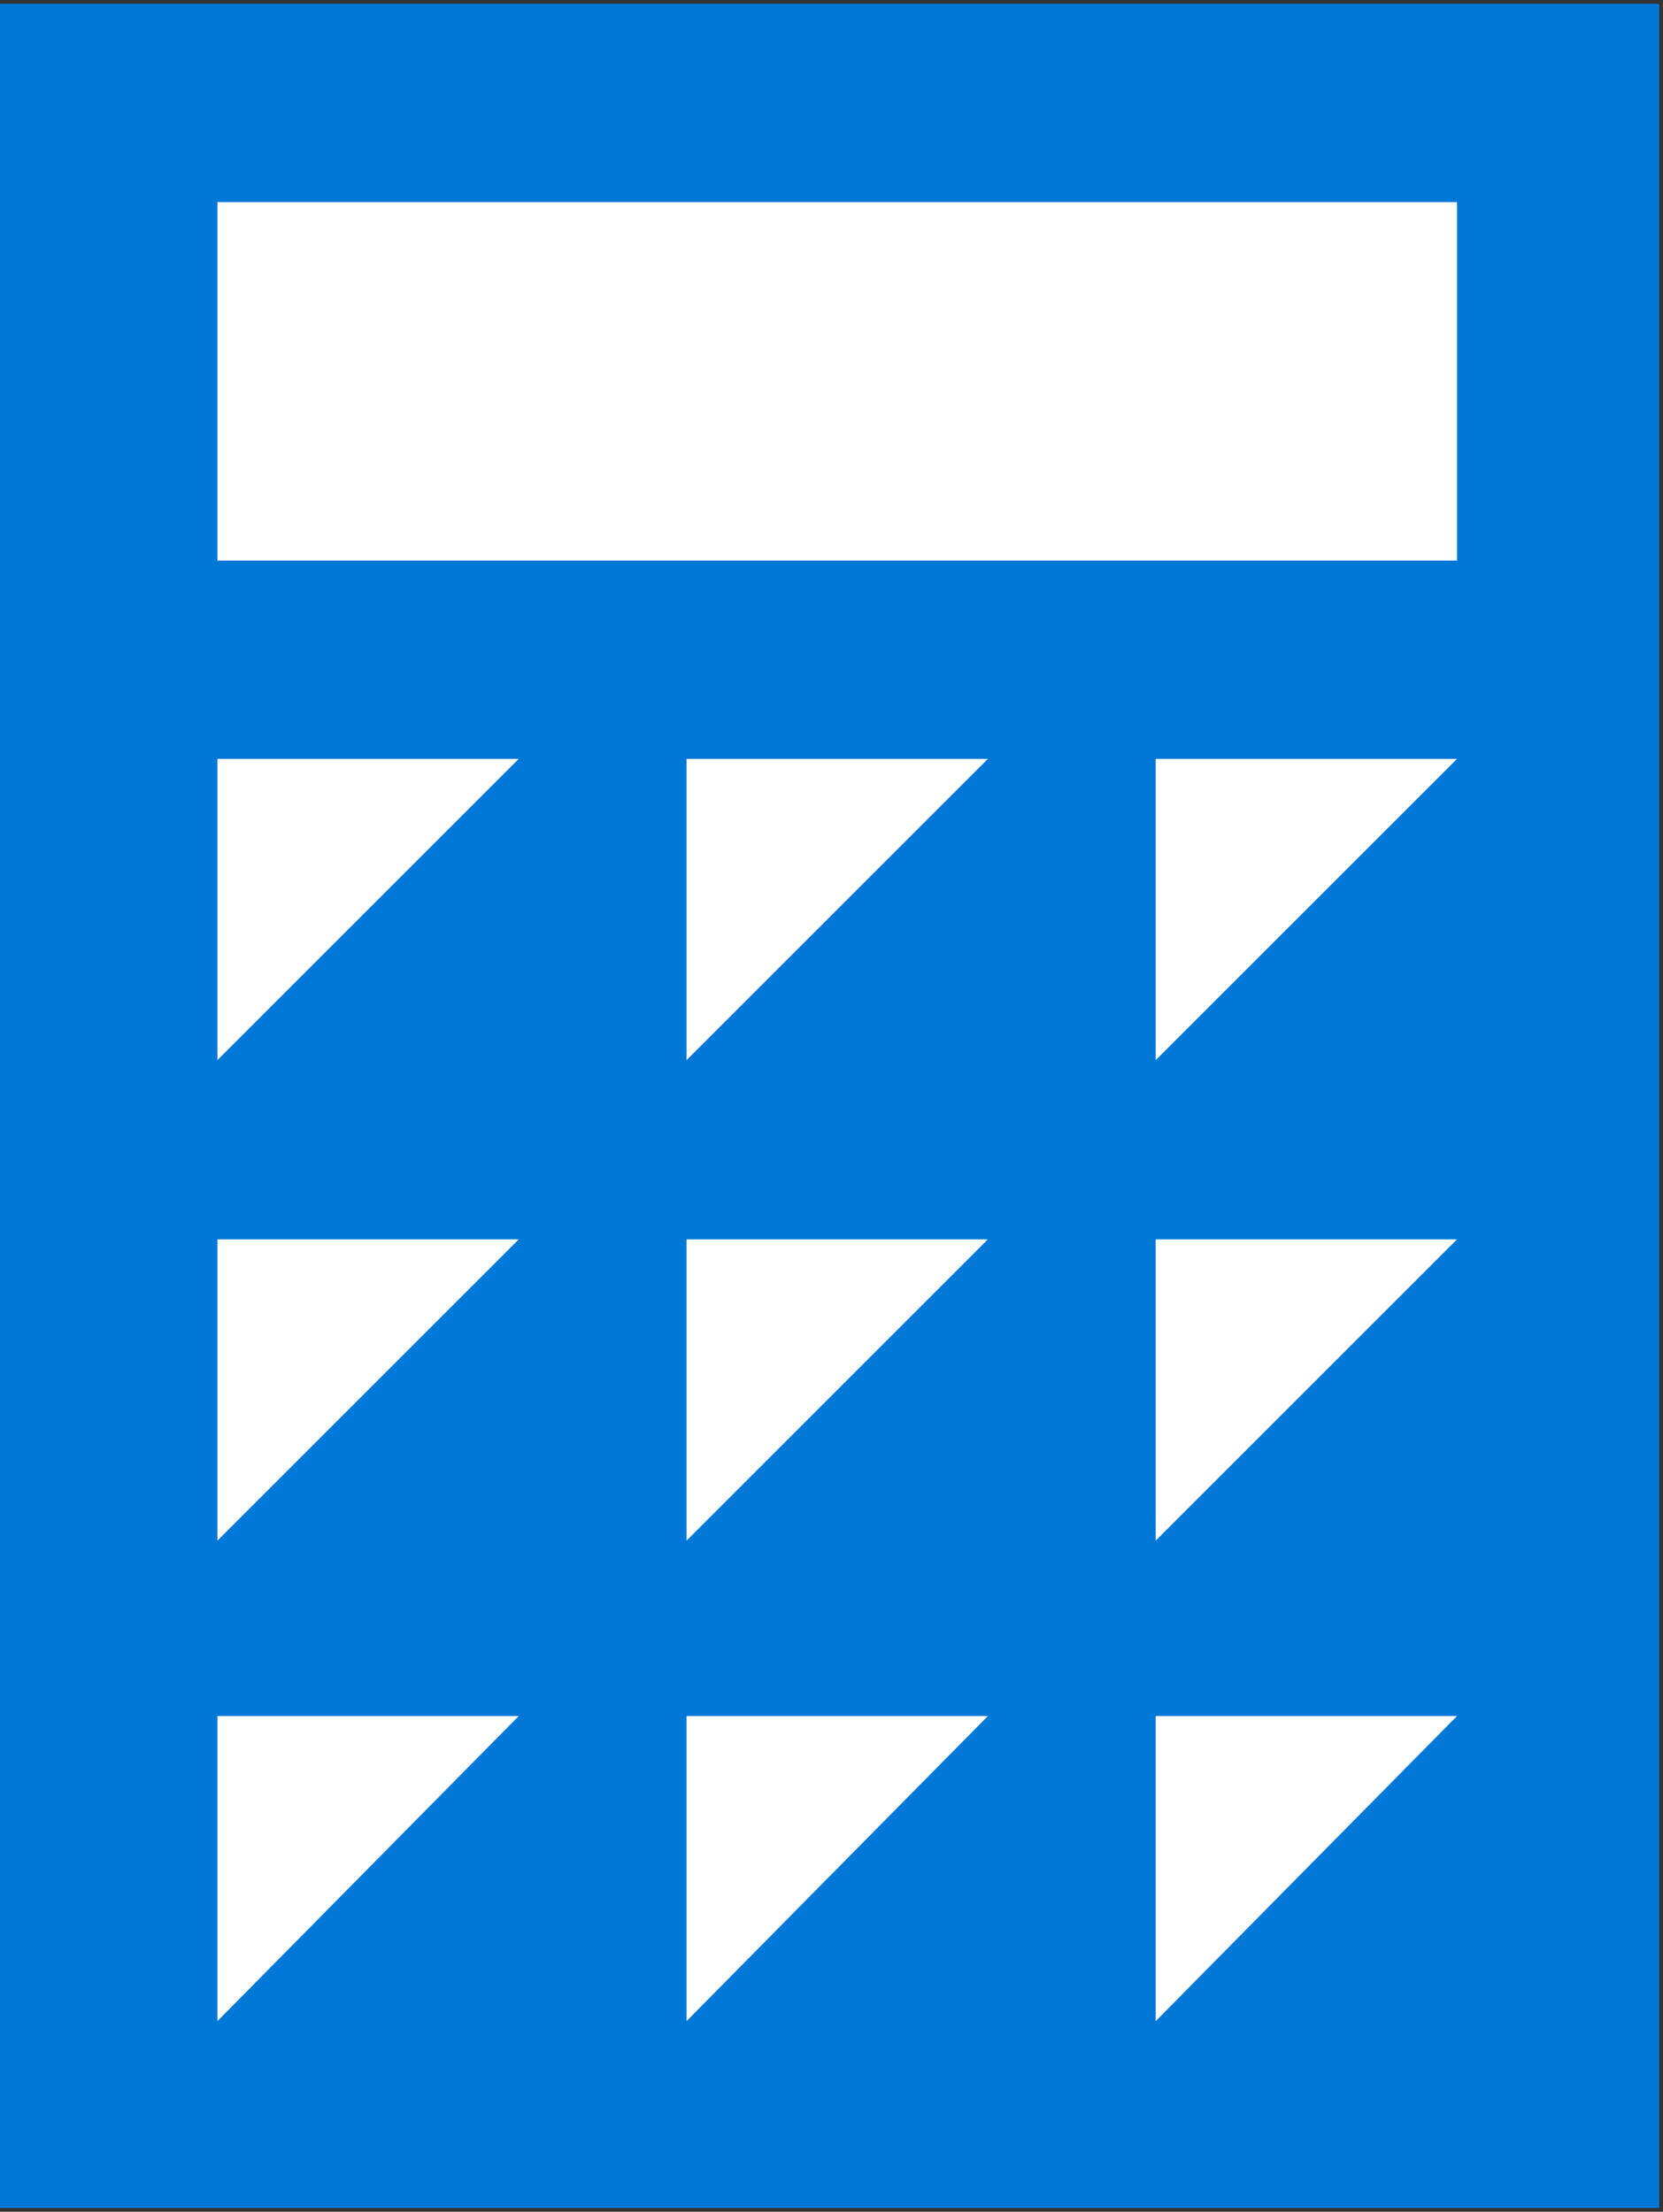 <svg width="436" height="580" xmlns="http://www.w3.org/2000/svg" xmlns:xlink="http://www.w3.org/1999/xlink" overflow="hidden"><rect width="100%" height="100%" fill="#333333" stroke="none"/><defs><clipPath id="clip0"><path d="M457 70 893 70 893 650 457 650Z" fill-rule="evenodd" clip-rule="evenodd"/></clipPath></defs><g clip-path="url(#clip0)" transform="translate(-457 -70)"><rect x="457" y="71" width="435" height="578" fill="#0078D7"/><rect x="514" y="123" width="325" height="94" fill="#FFFFFF"/><path d="M514 269 593 269 514 348 514 269Z" fill="#FFFFFF" fill-rule="evenodd"/><path d="M637 269 716 269 637 348 637 269Z" fill="#FFFFFF" fill-rule="evenodd"/><path d="M760 269 839 269 760 348 760 269Z" fill="#FFFFFF" fill-rule="evenodd"/><path d="M514 395 593 395 514 474 514 395Z" fill="#FFFFFF" fill-rule="evenodd"/><path d="M637 395 716 395 637 474 637 395Z" fill="#FFFFFF" fill-rule="evenodd"/><path d="M760 395 839 395 760 474 760 395Z" fill="#FFFFFF" fill-rule="evenodd"/><path d="M514 520 593 520 514 600 514 520Z" fill="#FFFFFF" fill-rule="evenodd"/><path d="M637 520 716 520 637 600 637 520Z" fill="#FFFFFF" fill-rule="evenodd"/><path d="M760 520 839 520 760 600 760 520Z" fill="#FFFFFF" fill-rule="evenodd"/></g></svg>
